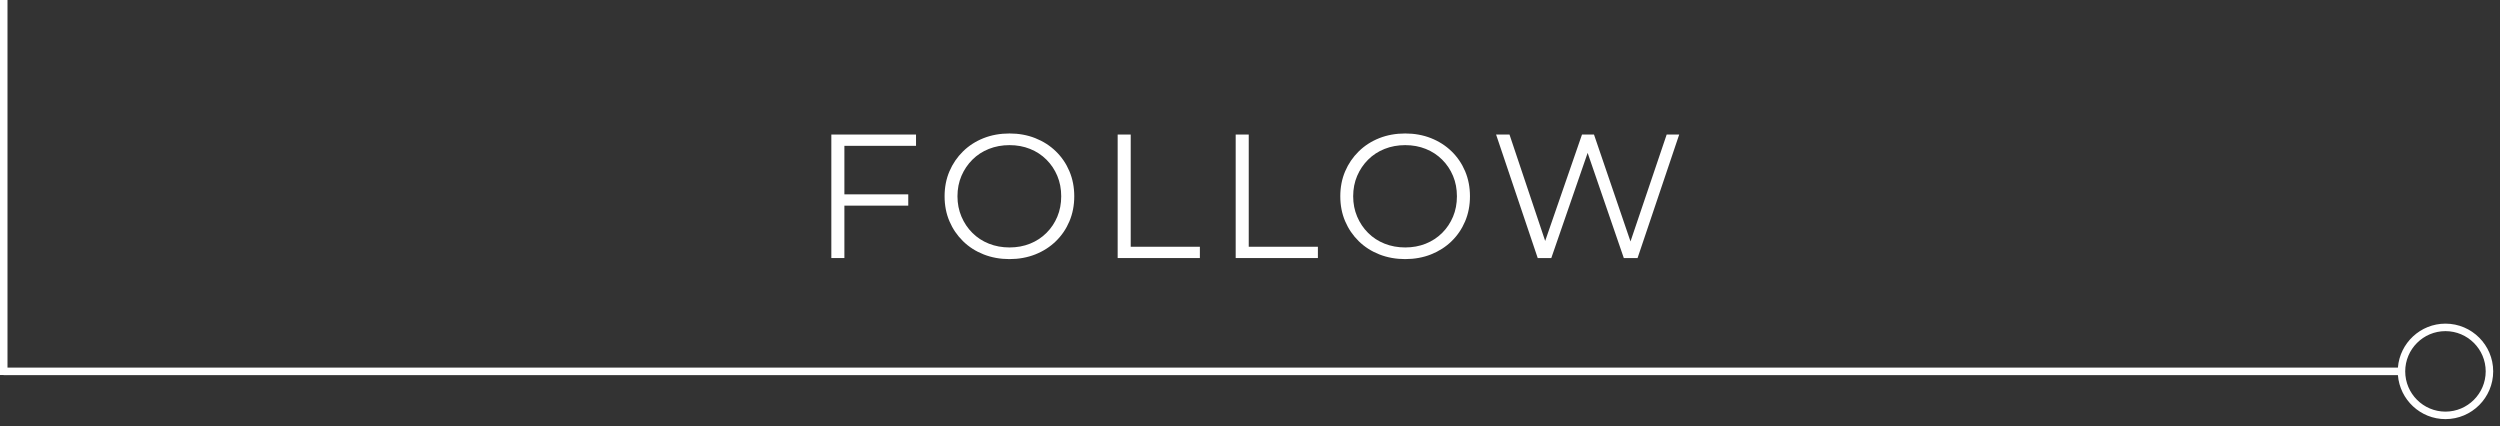 <?xml version="1.0" encoding="UTF-8" standalone="no"?><!DOCTYPE svg PUBLIC "-//W3C//DTD SVG 1.1//EN" "http://www.w3.org/Graphics/SVG/1.1/DTD/svg11.dtd"><svg width="100%" height="100%" viewBox="0 0 258 44" version="1.1" xmlns="http://www.w3.org/2000/svg" xmlns:xlink="http://www.w3.org/1999/xlink" xml:space="preserve" xmlns:serif="http://www.serif.com/" style="fill-rule:evenodd;clip-rule:evenodd;stroke-linejoin:round;stroke-miterlimit:2;"><rect x="0" y="0" width="258" height="44" fill="#333333" stroke="none"/><g><g><path d="M252.371,34.173c2.29,0 4.153,1.863 4.153,4.153c0,2.29 -1.863,4.154 -4.153,4.154c-2.29,0 -4.153,-1.864 -4.153,-4.154c0,-2.29 1.863,-4.153 4.153,-4.153m-4.907,4.54c0.198,2.536 2.321,4.54 4.907,4.54c2.716,0 4.926,-2.21 4.926,-4.927c0,-2.716 -2.21,-4.926 -4.926,-4.926c-2.586,0 -4.709,2.004 -4.907,4.54l-247.088,0l0,0.773l247.088,0Z" style="fill:#fff;fill-rule:nonzero;"/><rect x="-0" y="0" width="0.773" height="38.702" style="fill:#fff;"/><path d="M86.995,20.057l6.737,0l-0,1.165l-6.737,0l0,-1.165Zm0.146,6.573l-1.347,-0l-0,-12.745l8.739,0l-0,1.165l-7.392,0l-0,11.58Z" style="fill:#fff;fill-rule:nonzero;"/><path d="M104.182,26.739c-0.959,0 -1.848,-0.161 -2.667,-0.482c-0.819,-0.322 -1.529,-0.777 -2.13,-1.366c-0.601,-0.589 -1.068,-1.274 -1.402,-2.057c-0.334,-0.783 -0.501,-1.642 -0.501,-2.576c0,-0.935 0.167,-1.794 0.501,-2.577c0.334,-0.783 0.801,-1.468 1.402,-2.057c0.601,-0.589 1.308,-1.044 2.121,-1.366c0.813,-0.321 1.705,-0.482 2.676,-0.482c0.959,0 1.845,0.161 2.658,0.482c0.814,0.322 1.521,0.774 2.121,1.357c0.601,0.582 1.069,1.268 1.402,2.057c0.334,0.789 0.501,1.651 0.501,2.586c0,0.934 -0.167,1.796 -0.501,2.585c-0.333,0.789 -0.801,1.475 -1.402,2.057c-0.6,0.583 -1.307,1.035 -2.121,1.357c-0.813,0.321 -1.699,0.482 -2.658,0.482Zm0,-1.202c0.765,0 1.472,-0.13 2.121,-0.391c0.65,-0.261 1.214,-0.631 1.693,-1.111c0.48,-0.479 0.853,-1.037 1.12,-1.675c0.267,-0.637 0.401,-1.338 0.401,-2.102c-0,-0.765 -0.134,-1.466 -0.401,-2.103c-0.267,-0.638 -0.64,-1.196 -1.12,-1.675c-0.479,-0.48 -1.043,-0.85 -1.693,-1.111c-0.649,-0.261 -1.356,-0.391 -2.121,-0.391c-0.764,-0 -1.475,0.13 -2.13,0.391c-0.655,0.261 -1.223,0.631 -1.702,1.111c-0.48,0.479 -0.856,1.037 -1.129,1.675c-0.273,0.637 -0.41,1.338 -0.41,2.103c0,0.752 0.137,1.45 0.41,2.093c0.273,0.644 0.649,1.205 1.129,1.684c0.479,0.48 1.047,0.85 1.702,1.111c0.655,0.261 1.366,0.391 2.13,0.391Z" style="fill:#fff;fill-rule:nonzero;"/><path d="M115.343,26.63l-0,-12.745l1.347,0l0,11.58l7.137,-0l0,1.165l-8.484,-0Z" style="fill:#fff;fill-rule:nonzero;"/><path d="M127.523,26.63l-0,-12.745l1.347,0l0,11.58l7.137,-0l0,1.165l-8.484,-0Z" style="fill:#fff;fill-rule:nonzero;"/><path d="M145.019,26.739c-0.958,0 -1.848,-0.161 -2.667,-0.482c-0.819,-0.322 -1.529,-0.777 -2.13,-1.366c-0.601,-0.589 -1.068,-1.274 -1.402,-2.057c-0.334,-0.783 -0.501,-1.642 -0.501,-2.576c0,-0.935 0.167,-1.794 0.501,-2.577c0.334,-0.783 0.801,-1.468 1.402,-2.057c0.601,-0.589 1.308,-1.044 2.121,-1.366c0.813,-0.321 1.705,-0.482 2.676,-0.482c0.959,0 1.845,0.161 2.659,0.482c0.813,0.322 1.52,0.774 2.121,1.357c0.6,0.582 1.068,1.268 1.402,2.057c0.333,0.789 0.5,1.651 0.5,2.586c0,0.934 -0.167,1.796 -0.5,2.585c-0.334,0.789 -0.802,1.475 -1.402,2.057c-0.601,0.583 -1.308,1.035 -2.121,1.357c-0.814,0.321 -1.7,0.482 -2.659,0.482Zm0,-1.202c0.765,0 1.472,-0.13 2.121,-0.391c0.65,-0.261 1.214,-0.631 1.694,-1.111c0.479,-0.479 0.852,-1.037 1.119,-1.675c0.267,-0.637 0.401,-1.338 0.401,-2.102c-0,-0.765 -0.134,-1.466 -0.401,-2.103c-0.267,-0.638 -0.64,-1.196 -1.119,-1.675c-0.48,-0.48 -1.044,-0.85 -1.694,-1.111c-0.649,-0.261 -1.356,-0.391 -2.121,-0.391c-0.764,-0 -1.474,0.13 -2.13,0.391c-0.655,0.261 -1.223,0.631 -1.702,1.111c-0.48,0.479 -0.856,1.037 -1.129,1.675c-0.273,0.637 -0.41,1.338 -0.41,2.103c0,0.752 0.137,1.45 0.41,2.093c0.273,0.644 0.649,1.205 1.129,1.684c0.479,0.48 1.047,0.85 1.702,1.111c0.656,0.261 1.366,0.391 2.13,0.391Z" style="fill:#fff;fill-rule:nonzero;"/><path d="M158.692,26.63l-4.296,-12.745l1.383,0l4.024,11.998l-0.692,0l4.151,-11.998l1.238,0l4.097,11.998l-0.656,0l4.06,-11.998l1.293,0l-4.297,12.745l-1.42,-0l-3.914,-11.379l0.364,-0l-3.933,11.379l-1.402,-0Z" style="fill:#fff;fill-rule:nonzero;"/></g></g></svg>